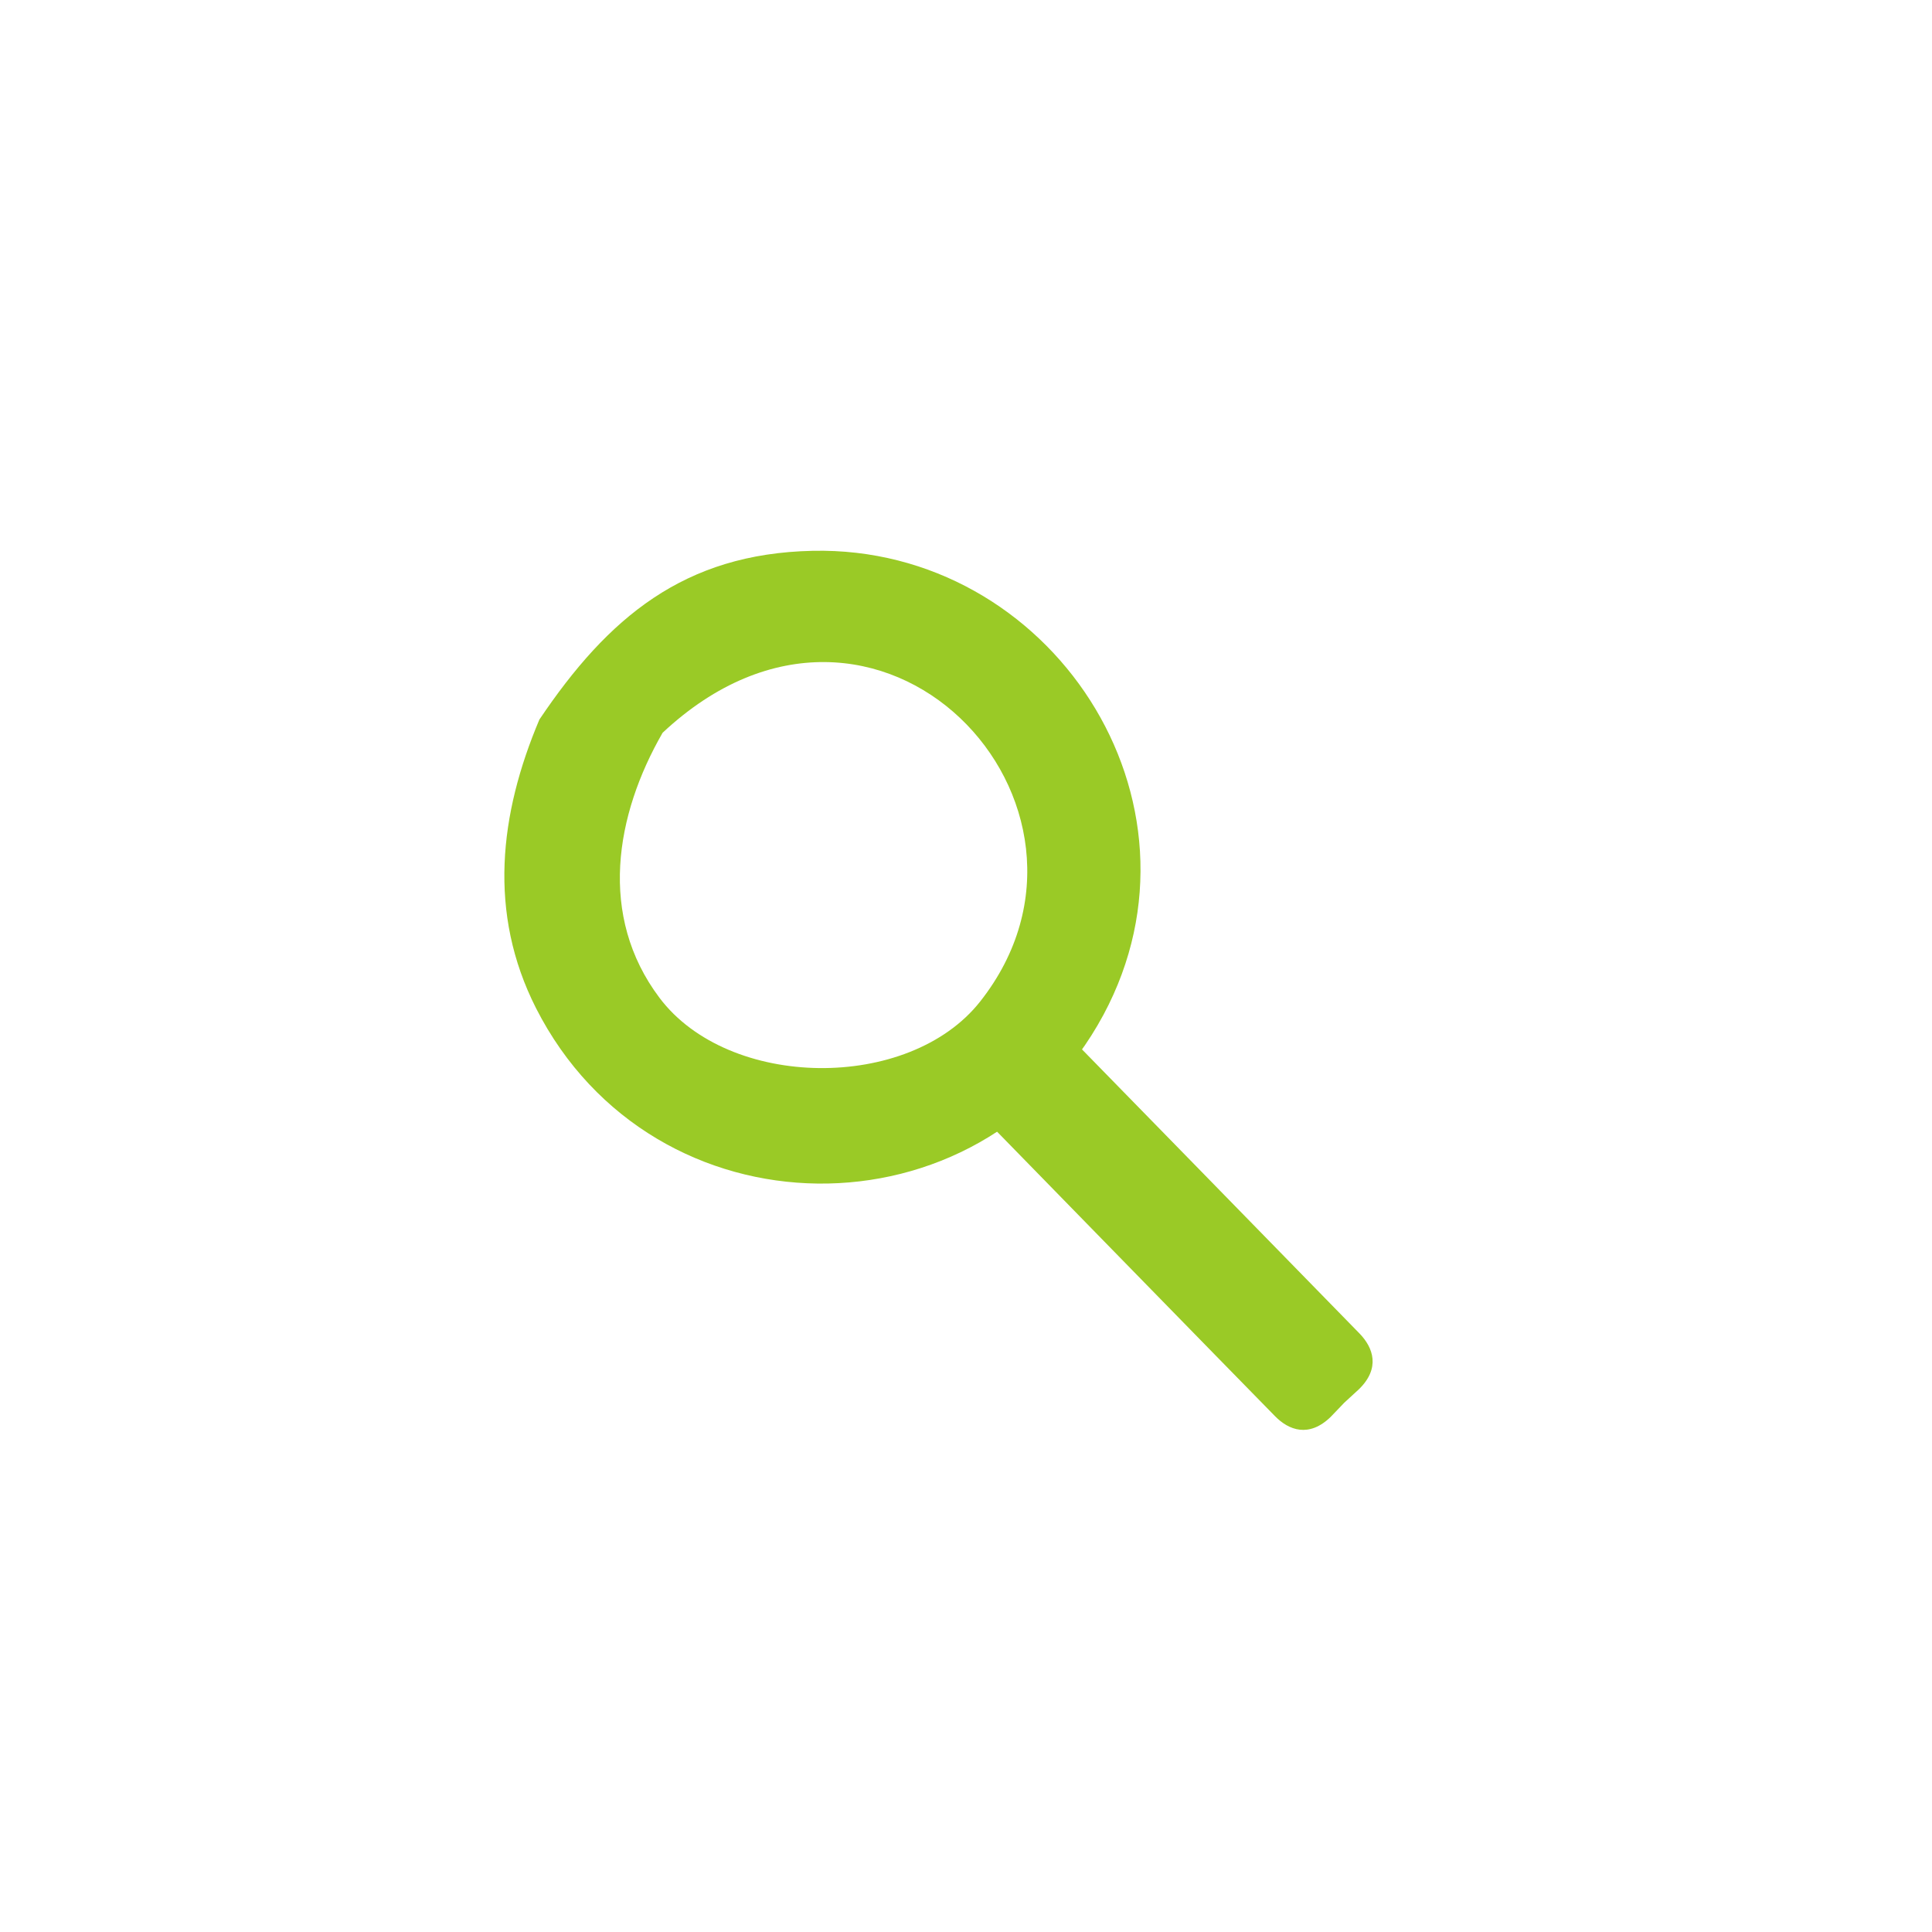 <svg xmlns="http://www.w3.org/2000/svg" width="52" height="52" viewBox="0 0 98 98">
    <path fill="#9aca26" d="M27.36 36.5c-2.03 4.8-2.62 9.81-.17 14.64 5.95 11.71 22.55 11.9 28.78.34 5.84-10.88-2.7-23.8-14.75-23.54-6.53.14-10.38 3.39-13.86 8.56zm6.25.67c10.93-10.24 23.94 3.7 16.11 13.63-3.62 4.59-12.76 4.48-16.27-.19-3.12-4.15-2.24-9.27.16-13.44z"/>
    <path fill="#9aca26" d="M68.93 70.47c1.1-1.07.73-2.11.03-2.83-1.43-1.47-16.07-16.45-16.07-16.45l-2.14 2.1 17.44 17.86m-.69.72c-1.1 1.07-2.13.68-2.83-.04-1.44-1.46-16.07-16.45-16.07-16.45l2.15-2.09 17.44 17.86z"/>
</svg>
